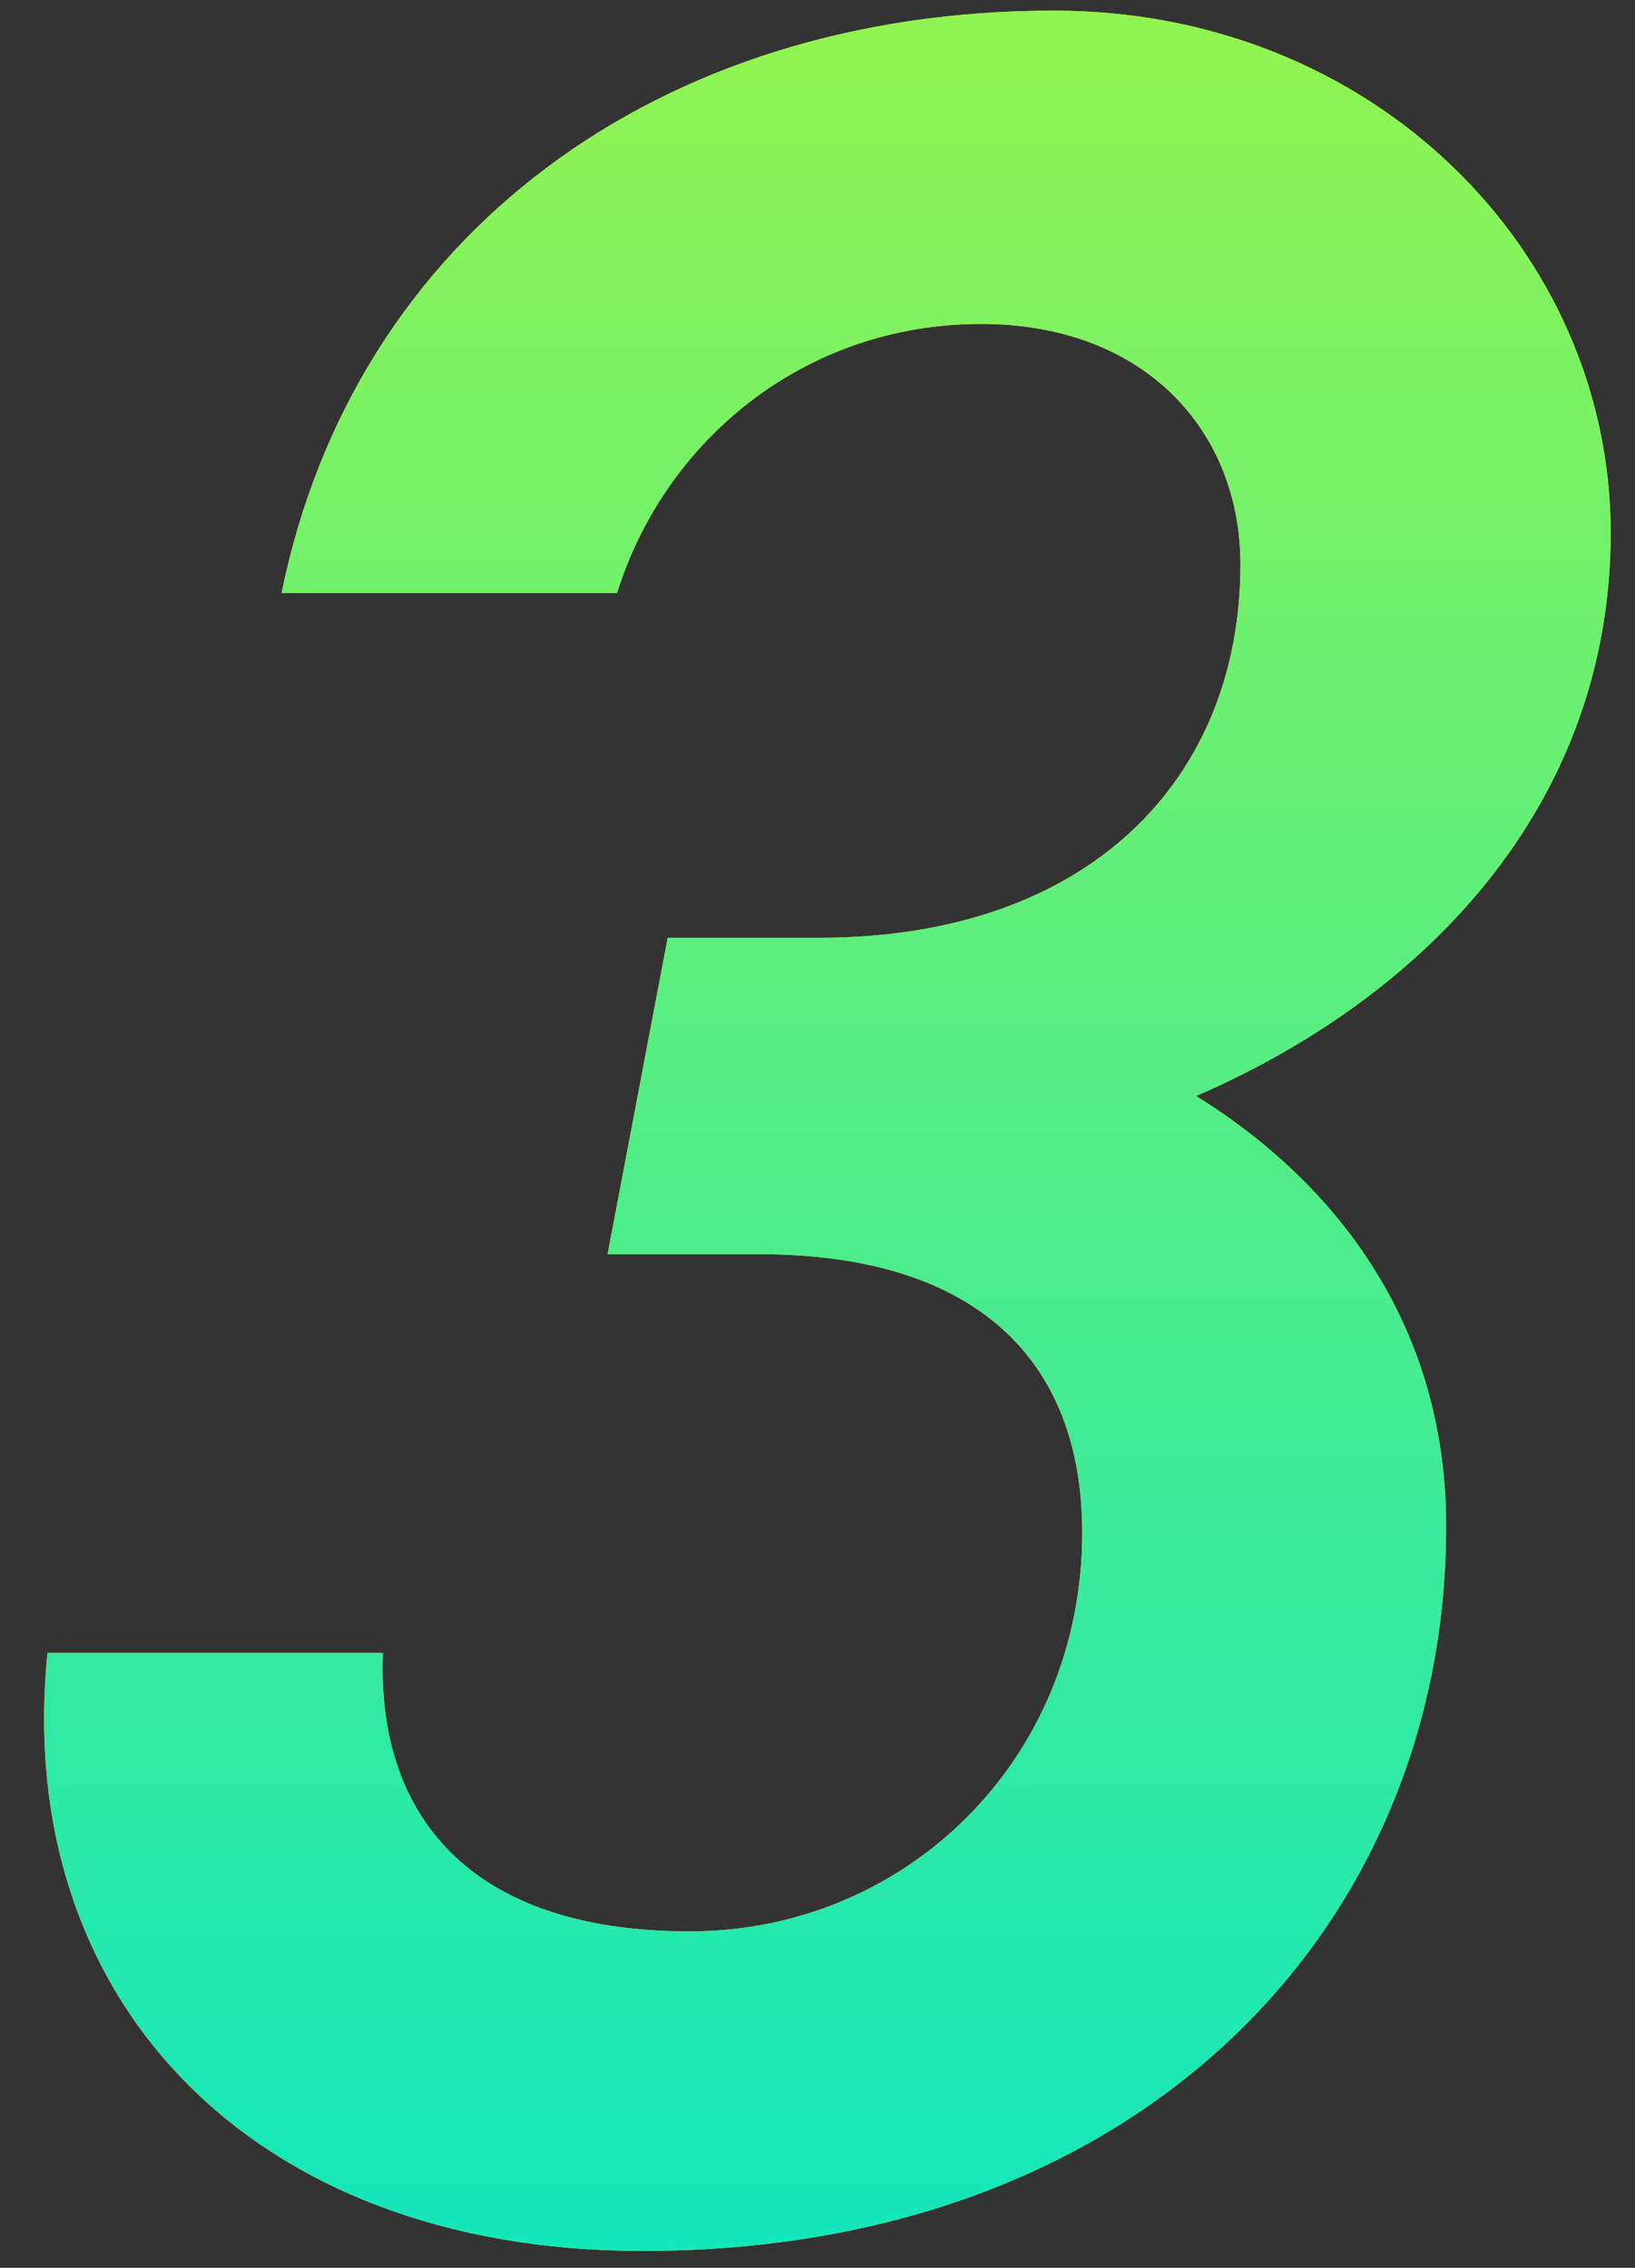 <svg 
 xmlns="http://www.w3.org/2000/svg"
 xmlns:xlink="http://www.w3.org/1999/xlink"
 width="31px" height="43px">
<rect width="100%" height="100%" fill="#333333" stroke="none"/>
<defs>
<linearGradient id="PSgrad_0" x1="0%" x2="0%" y1="100%" y2="0%">
  <stop offset="0%" stop-color="rgb(18,231,189)" stop-opacity="1" />
  <stop offset="100%" stop-color="rgb(145,244,79)" stop-opacity="1" />
</linearGradient>

</defs>
<path fill-rule="evenodd"  fill="rgb(255, 240, 1)"
 d="M11.520,23.781 L14.400,23.781 C18.479,23.781 20.519,25.761 20.519,29.061 C20.519,33.381 17.159,36.621 13.080,36.621 C8.820,36.621 7.140,34.341 7.260,31.341 L0.900,31.341 C0.240,37.880 4.740,42.680 12.180,42.680 C21.659,42.680 27.419,36.501 27.419,28.941 C27.419,25.161 25.379,22.461 22.679,20.781 C27.239,18.801 30.539,15.081 30.539,10.102 C30.539,4.762 26.039,0.202 19.979,0.202 C12.480,0.202 6.720,4.462 5.340,11.242 L11.700,11.242 C12.600,8.362 15.240,6.142 18.599,6.142 C21.719,6.142 23.519,8.182 23.519,10.702 C23.519,14.781 20.639,17.781 15.540,17.781 L12.660,17.781 L11.520,23.781 Z"/>
<path fill="url(#PSgrad_0)"
 d="M11.520,23.781 L14.400,23.781 C18.479,23.781 20.519,25.761 20.519,29.061 C20.519,33.381 17.159,36.621 13.080,36.621 C8.820,36.621 7.140,34.341 7.260,31.341 L0.900,31.341 C0.240,37.880 4.740,42.680 12.180,42.680 C21.659,42.680 27.419,36.501 27.419,28.941 C27.419,25.161 25.379,22.461 22.679,20.781 C27.239,18.801 30.539,15.081 30.539,10.102 C30.539,4.762 26.039,0.202 19.979,0.202 C12.480,0.202 6.720,4.462 5.340,11.242 L11.700,11.242 C12.600,8.362 15.240,6.142 18.599,6.142 C21.719,6.142 23.519,8.182 23.519,10.702 C23.519,14.781 20.639,17.781 15.540,17.781 L12.660,17.781 L11.520,23.781 Z"/>
</svg>